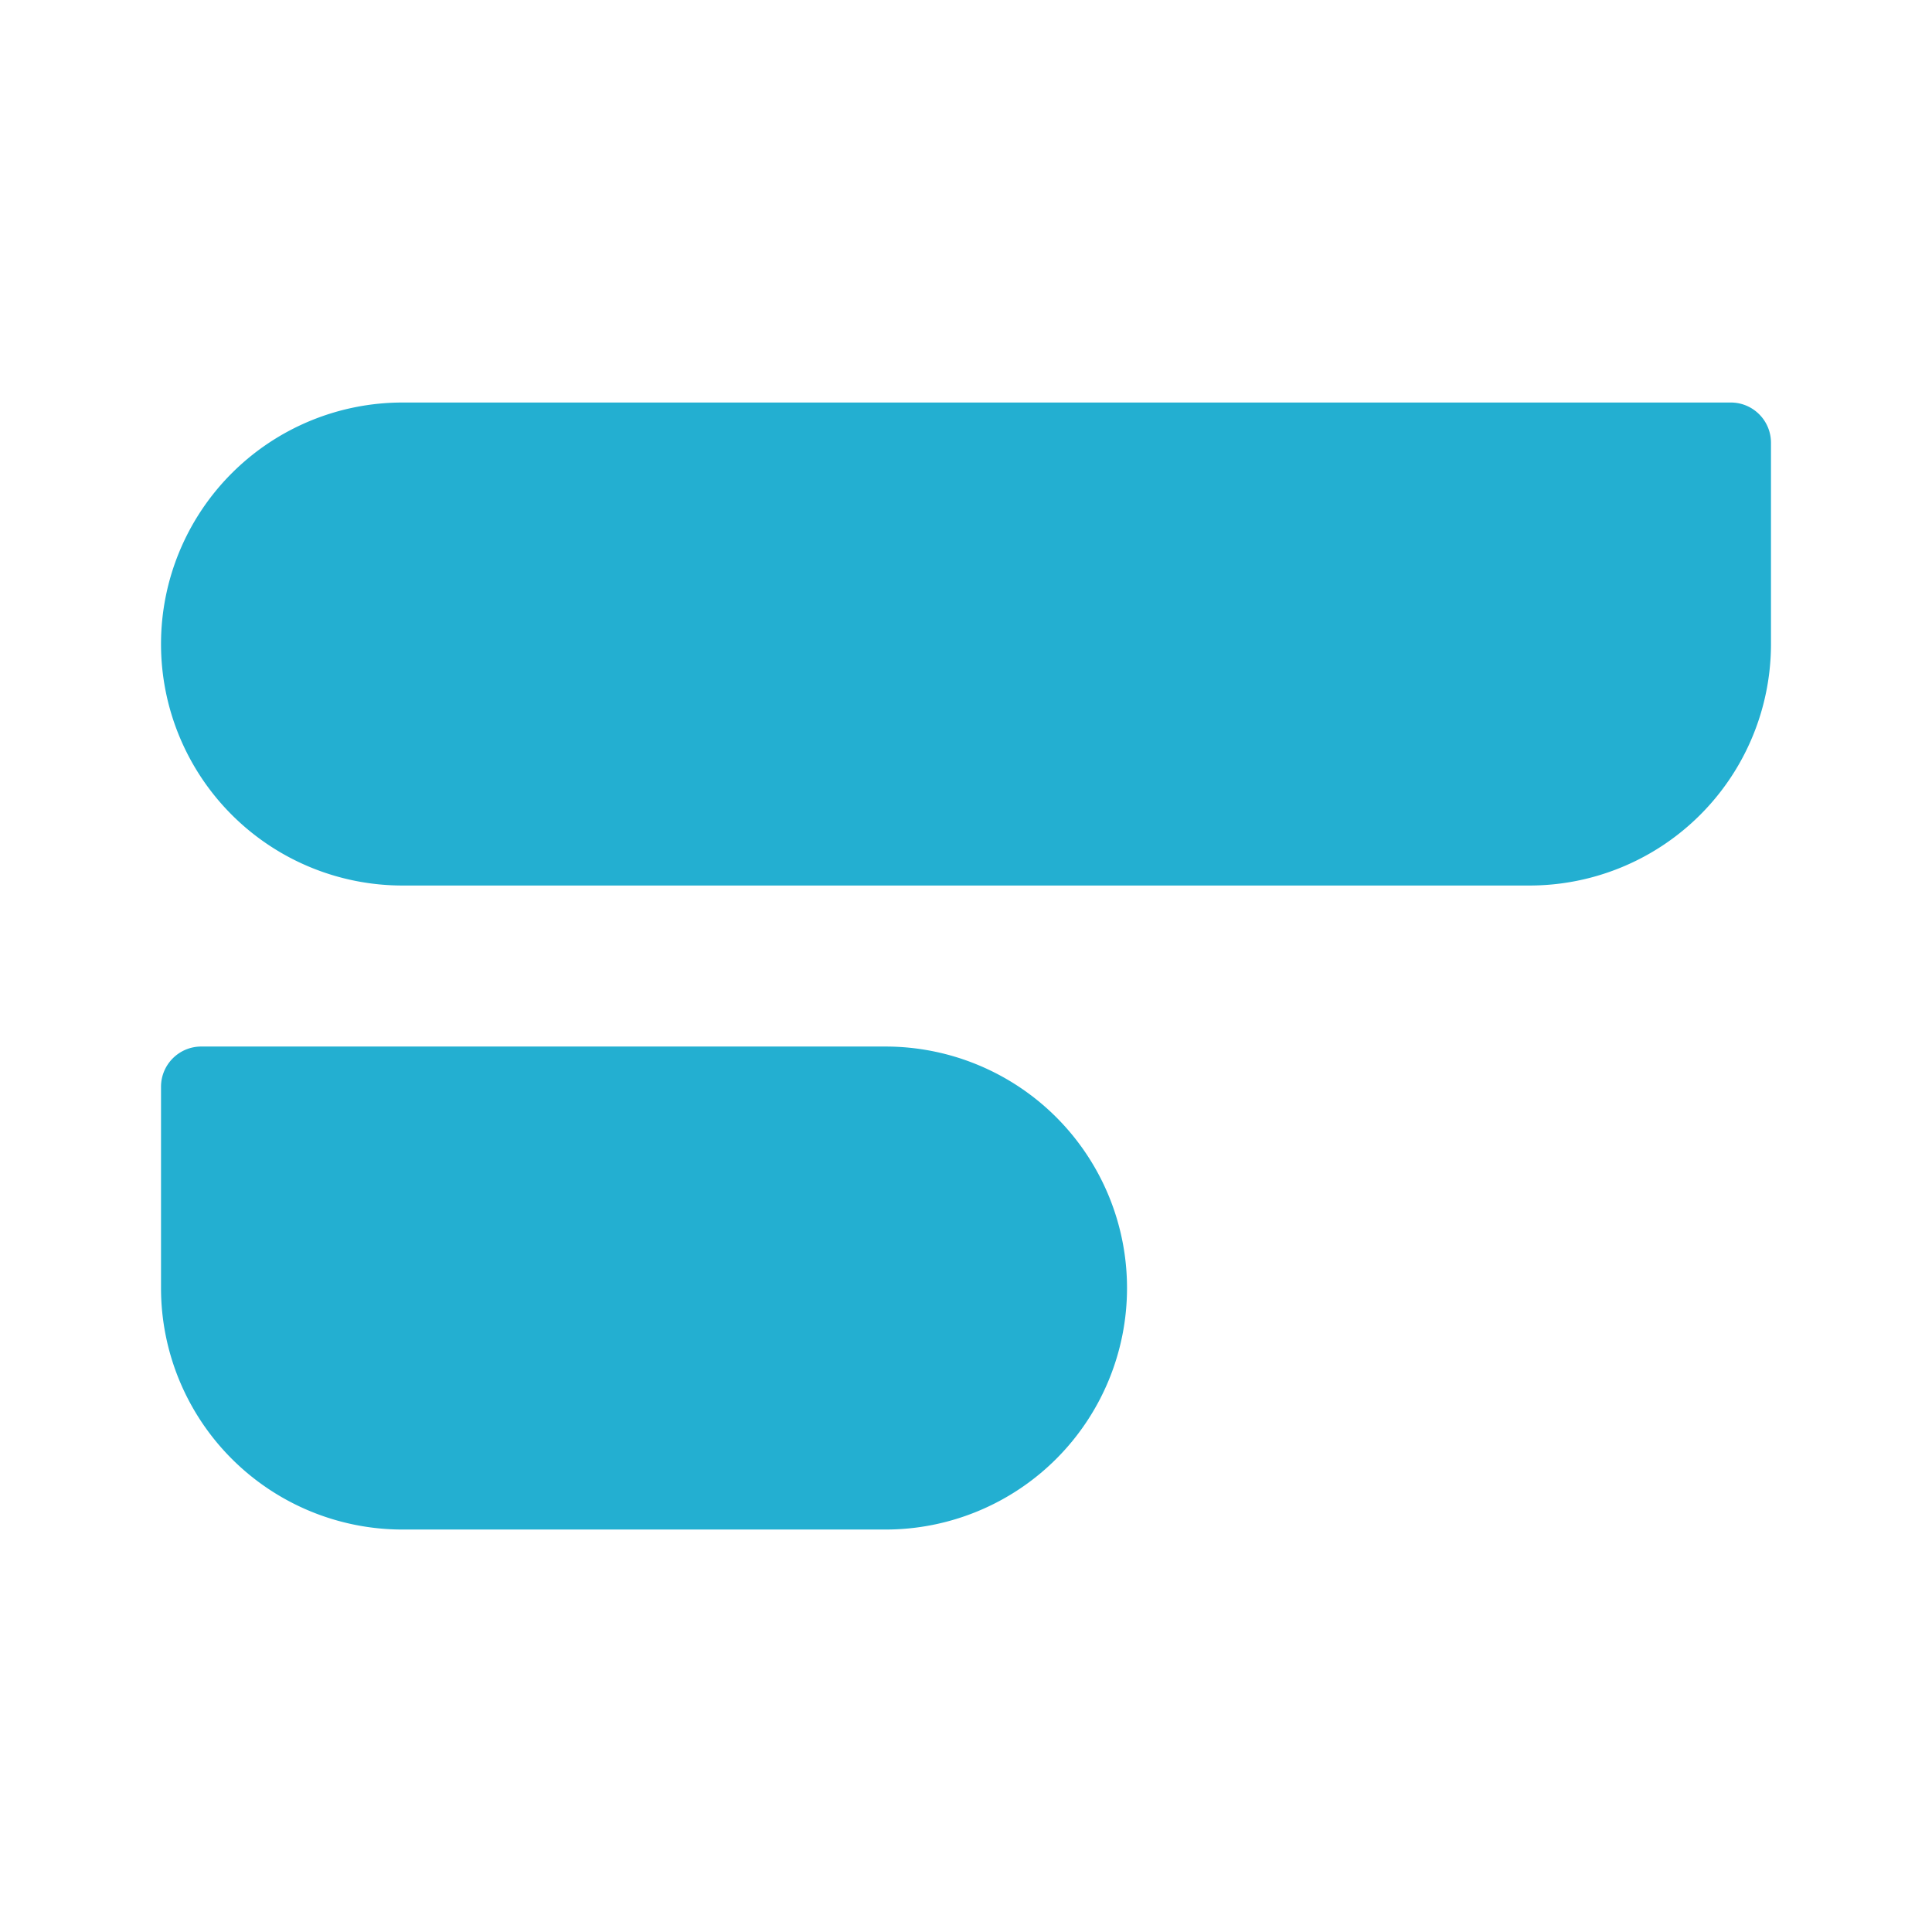 <svg xmlns="http://www.w3.org/2000/svg" width="32" height="32" fill="none"><path fill="#23AFD1" d="M2.667 10.667a4 4 0 0 1 4-4h22c.368 0 .666.298.666.667v3.333a4 4 0 0 1-4 4H6.667a4 4 0 0 1-4-4Zm0 7.333c0-.367.298-.666.666-.666h11.334a4 4 0 1 1 0 8h-8a4 4 0 0 1-4-4v-3.333Z"/></svg>
